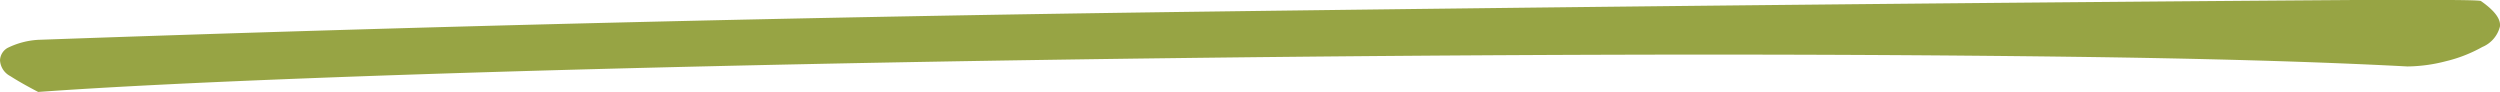 <svg id="Group_20" data-name="Group 20" xmlns="http://www.w3.org/2000/svg" width="120.091" height="4.419" viewBox="0 0 120.091 4.419">
  <path id="Path_20" data-name="Path 20" d="M1043.126,3396.26q-6.485-.343-16.218-.466t-20.731-.1q-11,.025-22.705.171t-22.211.393q-10.5.246-18.828.564t-13.116.663c-.564-.294-1.008-.548-1.339-.761a.911.911,0,0,1-.494-.761.715.715,0,0,1,.354-.589,3.812,3.812,0,0,1,1.48-.393q27.643-.982,55.706-1.35t55.847-.565h3.456q2.188,0,2.326.049c.659.459.966.868.918,1.228a1.446,1.446,0,0,1-.846.982,6.868,6.868,0,0,1-1.764.687A7.561,7.561,0,0,1,1043.126,3396.26Z" transform="translate(-927.483 -3393.068)" fill="#97a444"/>
</svg>
